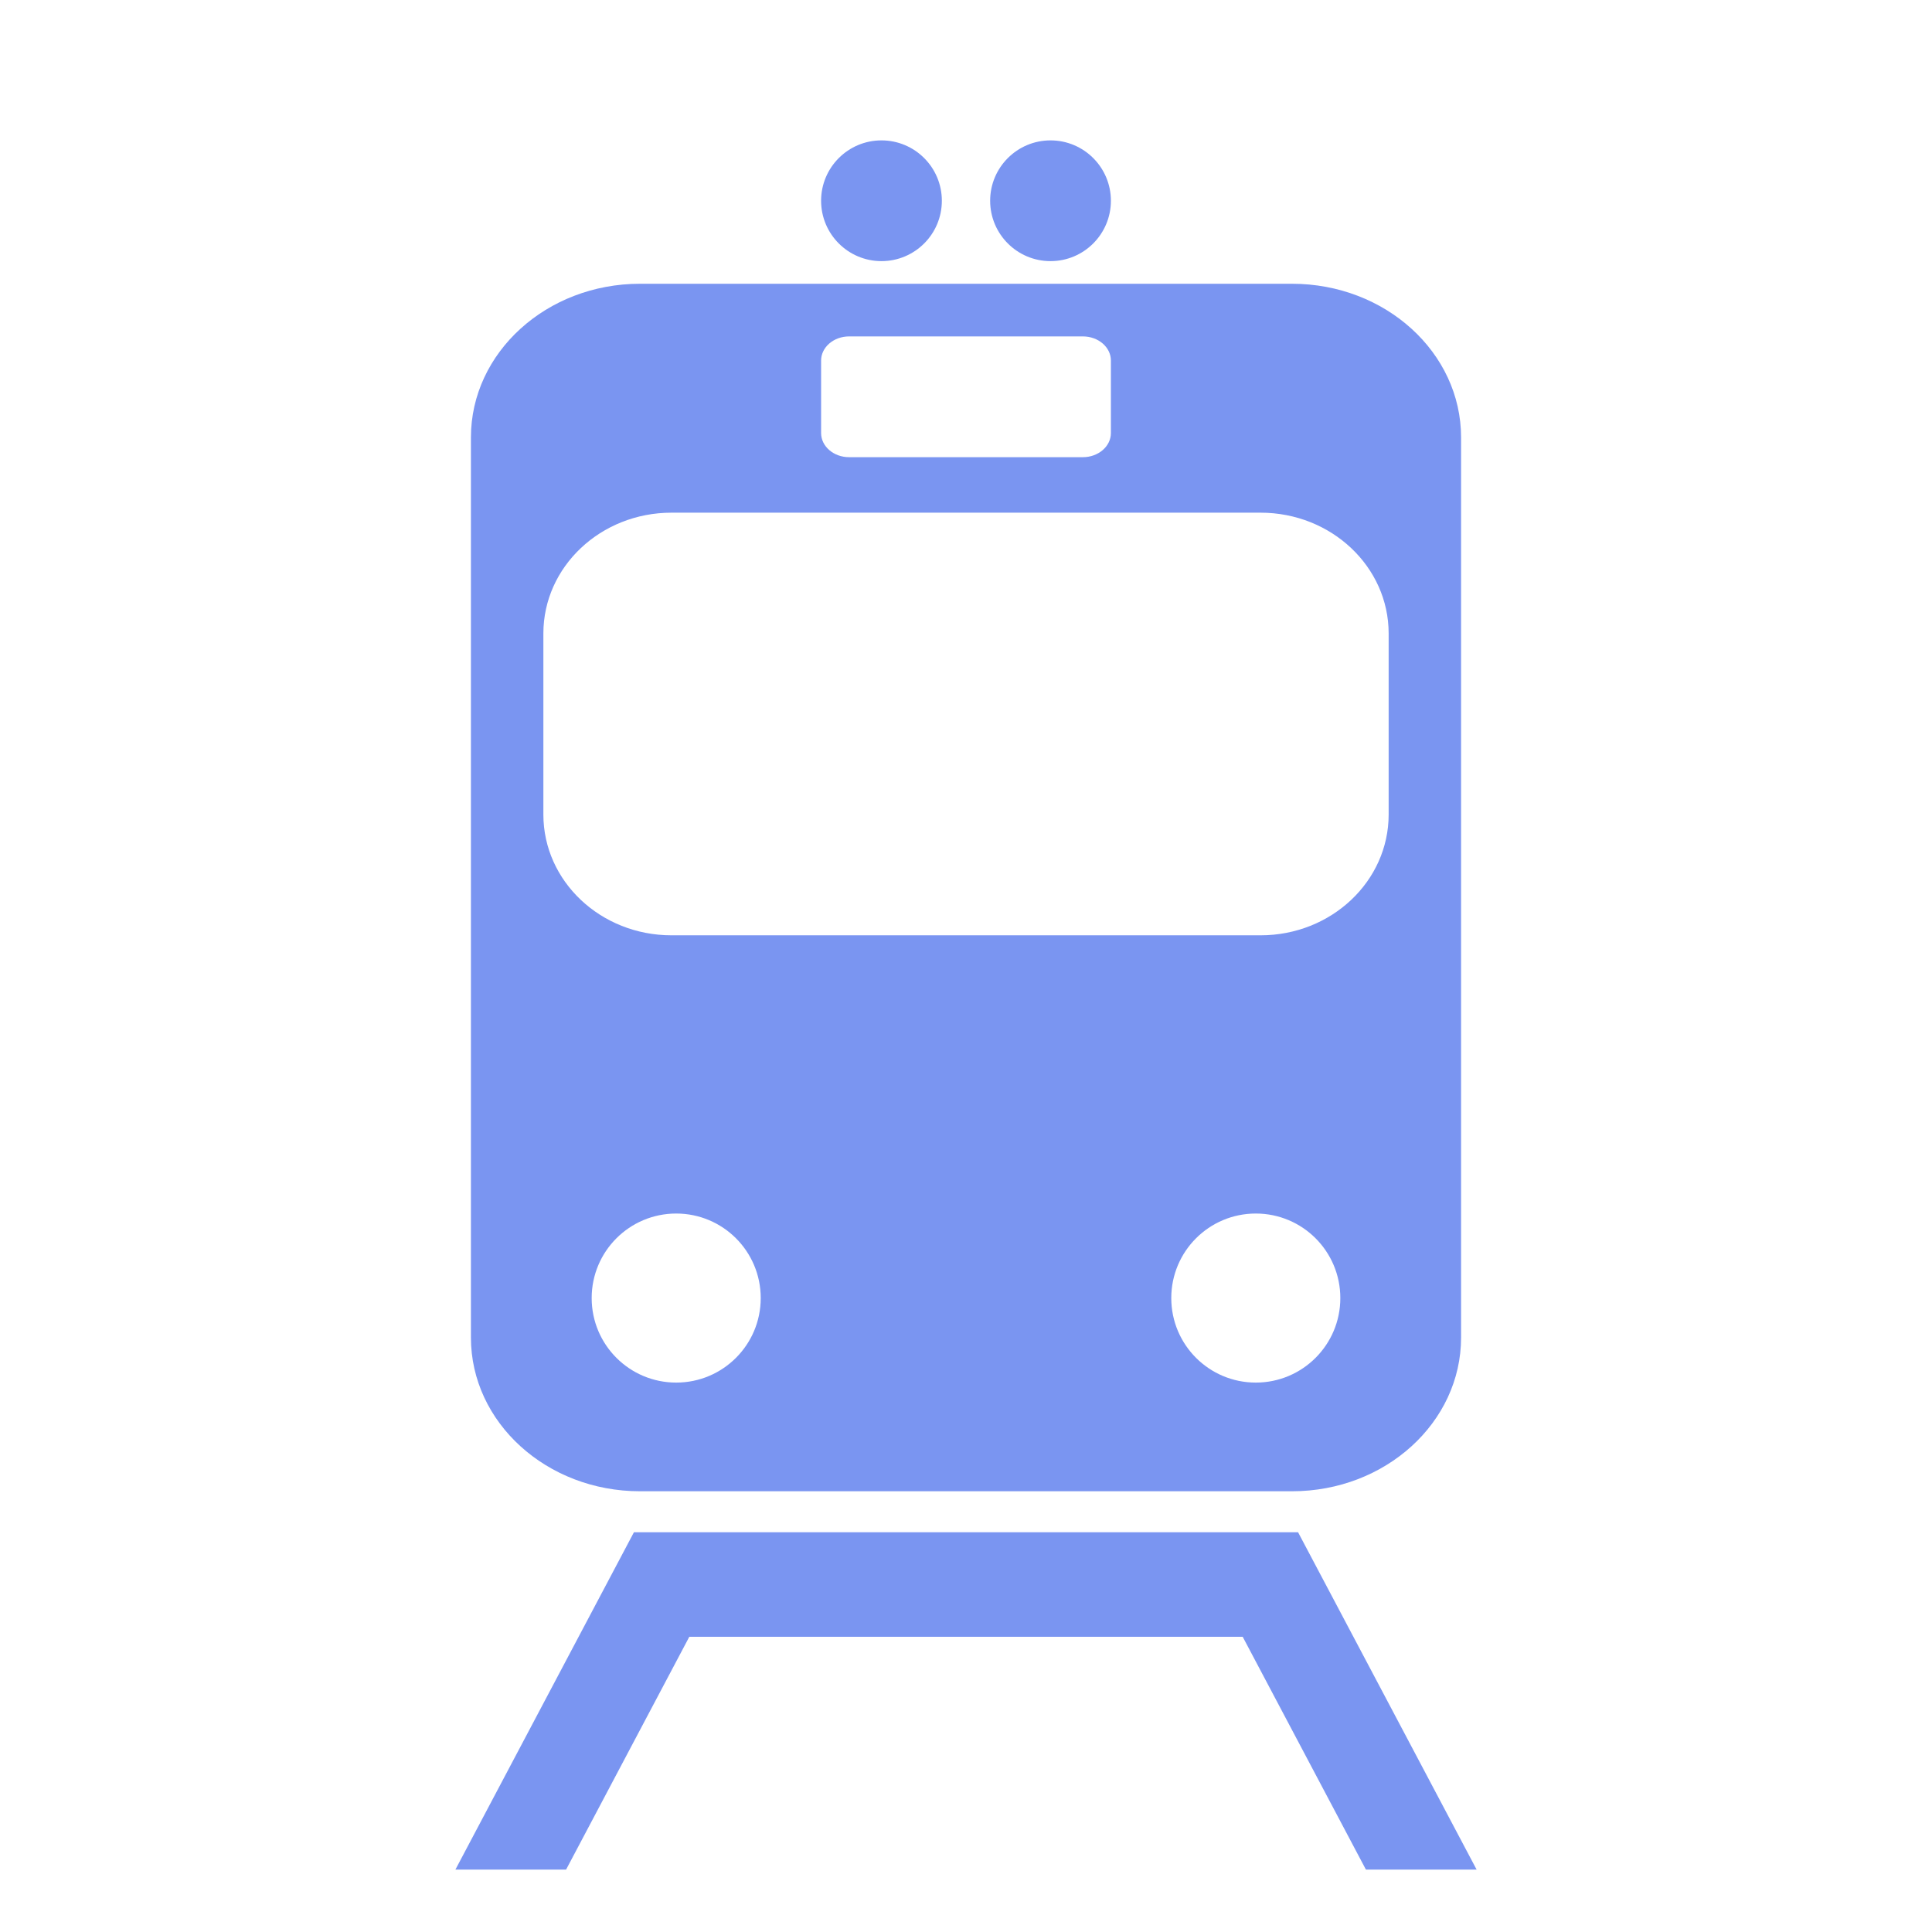 <svg height='74px' width='74px'  fill="#7a95f1" xmlns="http://www.w3.org/2000/svg" xmlns:xlink="http://www.w3.org/1999/xlink" version="1.1" x="0px" y="0px" viewBox="0 0 80 80" enable-background="new 0 0 80 80" xml:space="preserve"><g><path d="M26.5,61.75h27c3.866,0,7-2.85,7-6.364V18.113c0-3.515-3.134-6.363-7-6.363h-27c-3.866,0-7,2.849-7,6.363v37.272   C19.5,58.9,22.634,61.75,26.5,61.75z M28,57.25c-1.934,0-3.5-1.566-3.5-3.5s1.566-3.5,3.5-3.5s3.5,1.566,3.5,3.5   S29.934,57.25,28,57.25z M52,57.25c-1.934,0-3.5-1.566-3.5-3.5s1.566-3.5,3.5-3.5s3.5,1.566,3.5,3.5S53.934,57.25,52,57.25z    M34,14.93c0-0.552,0.52-1,1.161-1h9.678c0.642,0,1.161,0.448,1.161,1v3.001c0,0.552-0.52,1-1.161,1h-9.678   c-0.642,0-1.161-0.448-1.161-1V14.93z M22.5,26.229c0-2.761,2.375-5,5.303-5h24.395c2.93,0,5.303,2.239,5.303,5v7.5   c0,2.761-2.373,5-5.303,5H27.803c-2.928,0-5.303-2.239-5.303-5V26.229z"></path><circle cx="43.5" cy="8.313" r="2.5"></circle><circle cx="36.5" cy="8.313" r="2.5"></circle><polygon points="53.75,63.447 26.25,63.447 18.857,77.417 23.44,77.417 28.542,67.777 51.458,67.777 56.56,77.417 61.144,77.417     "></polygon></g></svg>